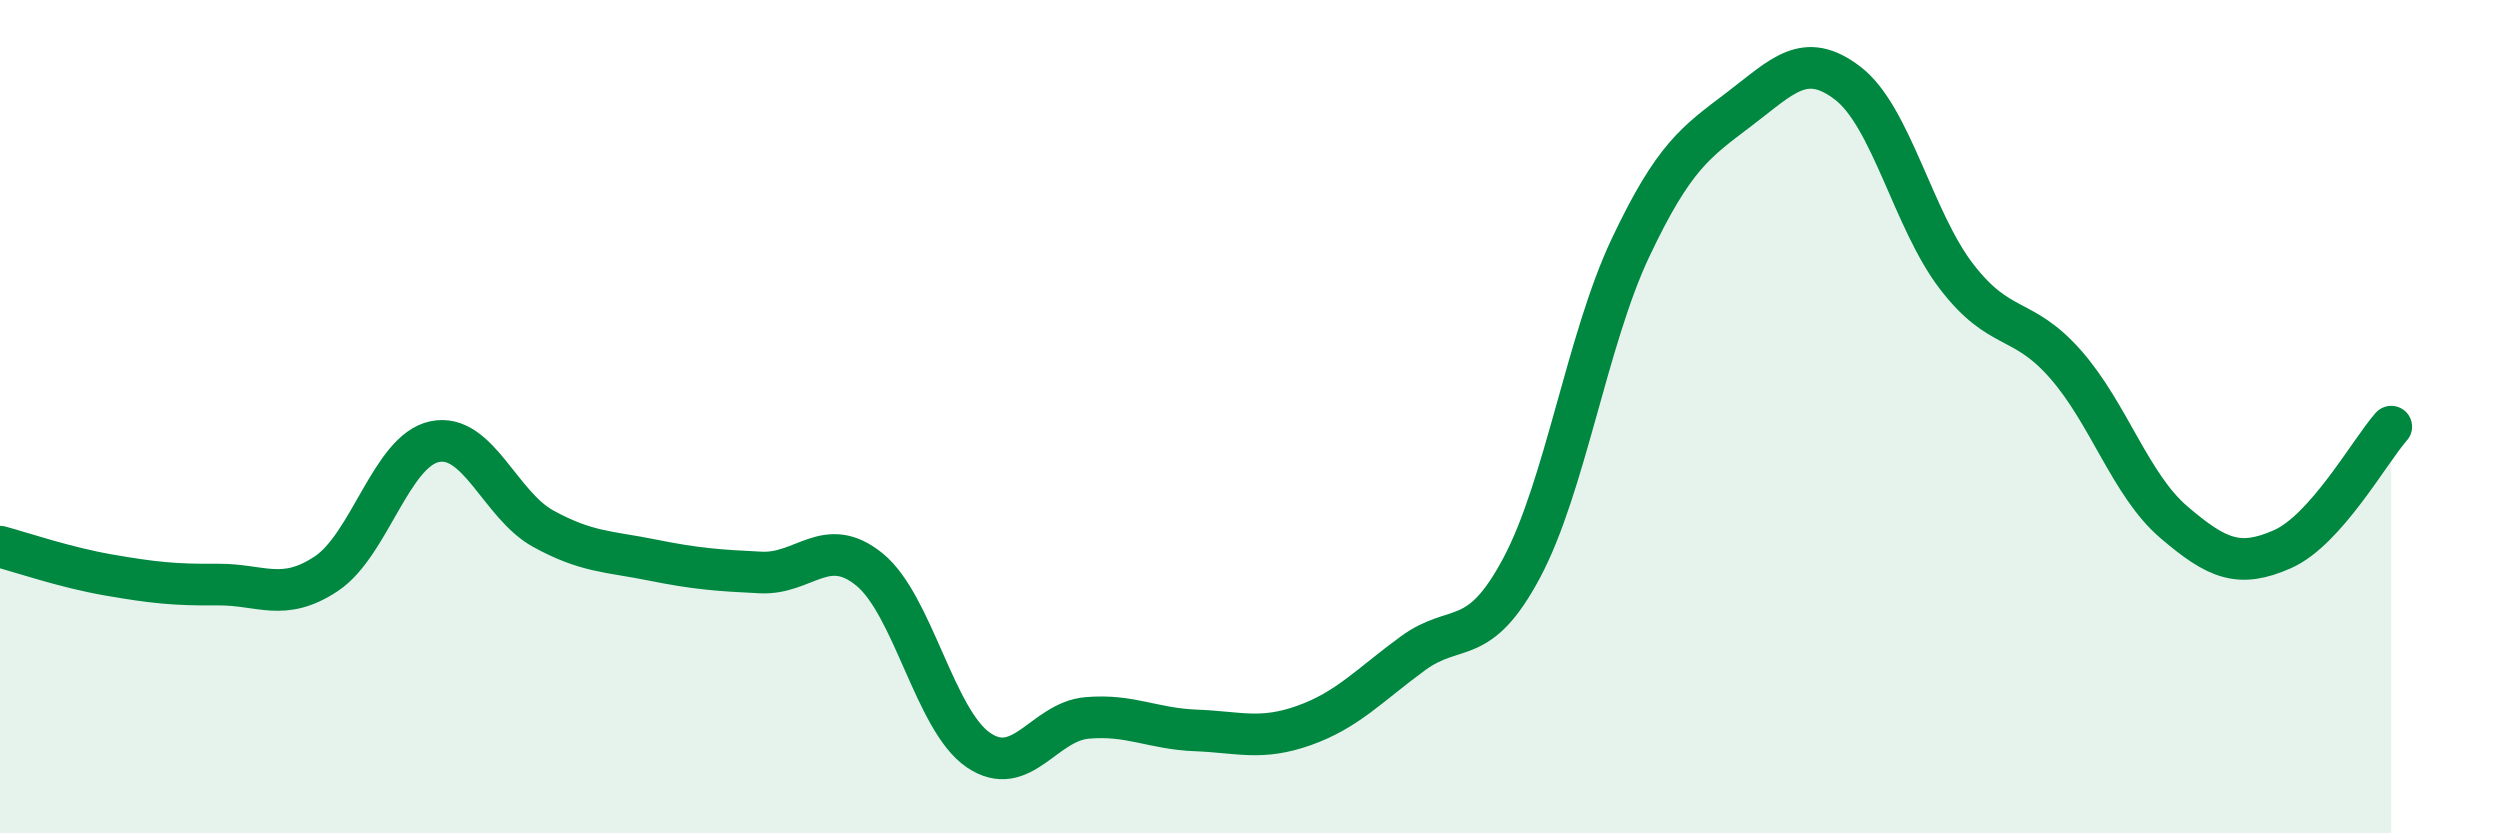 
    <svg width="60" height="20" viewBox="0 0 60 20" xmlns="http://www.w3.org/2000/svg">
      <path
        d="M 0,13.12 C 0.52,13.26 1.57,13.62 2.61,13.8 C 3.65,13.98 4.18,14.04 5.22,14.03 C 6.26,14.02 6.79,14.46 7.83,13.77 C 8.87,13.08 9.39,10.82 10.43,10.6 C 11.47,10.38 12,12.12 13.04,12.69 C 14.08,13.26 14.61,13.23 15.65,13.44 C 16.69,13.65 17.22,13.69 18.26,13.74 C 19.3,13.79 19.83,12.82 20.87,13.67 C 21.91,14.52 22.44,17.29 23.48,18 C 24.52,18.71 25.05,17.32 26.09,17.23 C 27.13,17.14 27.66,17.49 28.7,17.53 C 29.74,17.57 30.26,17.78 31.3,17.41 C 32.34,17.04 32.87,16.44 33.91,15.68 C 34.95,14.92 35.48,15.58 36.52,13.63 C 37.56,11.68 38.09,8.15 39.13,5.95 C 40.17,3.75 40.7,3.41 41.74,2.62 C 42.78,1.83 43.31,1.2 44.35,2 C 45.39,2.8 45.92,5.29 46.96,6.64 C 48,7.99 48.53,7.56 49.57,8.74 C 50.61,9.92 51.13,11.64 52.17,12.53 C 53.21,13.42 53.74,13.64 54.78,13.18 C 55.82,12.72 56.87,10.83 57.39,10.24L57.39 20L0 20Z"
        fill="#008740"
        opacity="0.1"
        stroke-linecap="round"
        stroke-linejoin="round"
      />
      <path
        d="M 0,13.12 C 0.52,13.26 1.57,13.62 2.61,13.8 C 3.65,13.98 4.18,14.04 5.22,14.03 C 6.26,14.02 6.79,14.46 7.83,13.77 C 8.87,13.08 9.39,10.82 10.43,10.6 C 11.47,10.38 12,12.12 13.04,12.69 C 14.08,13.26 14.61,13.23 15.65,13.44 C 16.69,13.65 17.22,13.69 18.26,13.74 C 19.3,13.79 19.83,12.82 20.87,13.67 C 21.91,14.52 22.44,17.29 23.48,18 C 24.52,18.71 25.05,17.32 26.09,17.23 C 27.13,17.14 27.66,17.49 28.7,17.53 C 29.74,17.57 30.26,17.78 31.3,17.41 C 32.34,17.04 32.87,16.44 33.91,15.68 C 34.95,14.92 35.48,15.58 36.52,13.63 C 37.56,11.68 38.09,8.15 39.13,5.95 C 40.17,3.75 40.7,3.41 41.74,2.62 C 42.78,1.83 43.31,1.2 44.35,2 C 45.39,2.8 45.92,5.29 46.96,6.64 C 48,7.99 48.53,7.56 49.57,8.74 C 50.61,9.92 51.13,11.64 52.17,12.53 C 53.21,13.42 53.74,13.64 54.78,13.18 C 55.82,12.72 56.87,10.83 57.39,10.24"
        stroke="#008740"
        stroke-width="1"
        fill="none"
        stroke-linecap="round"
        stroke-linejoin="round"
      />
    </svg>
  